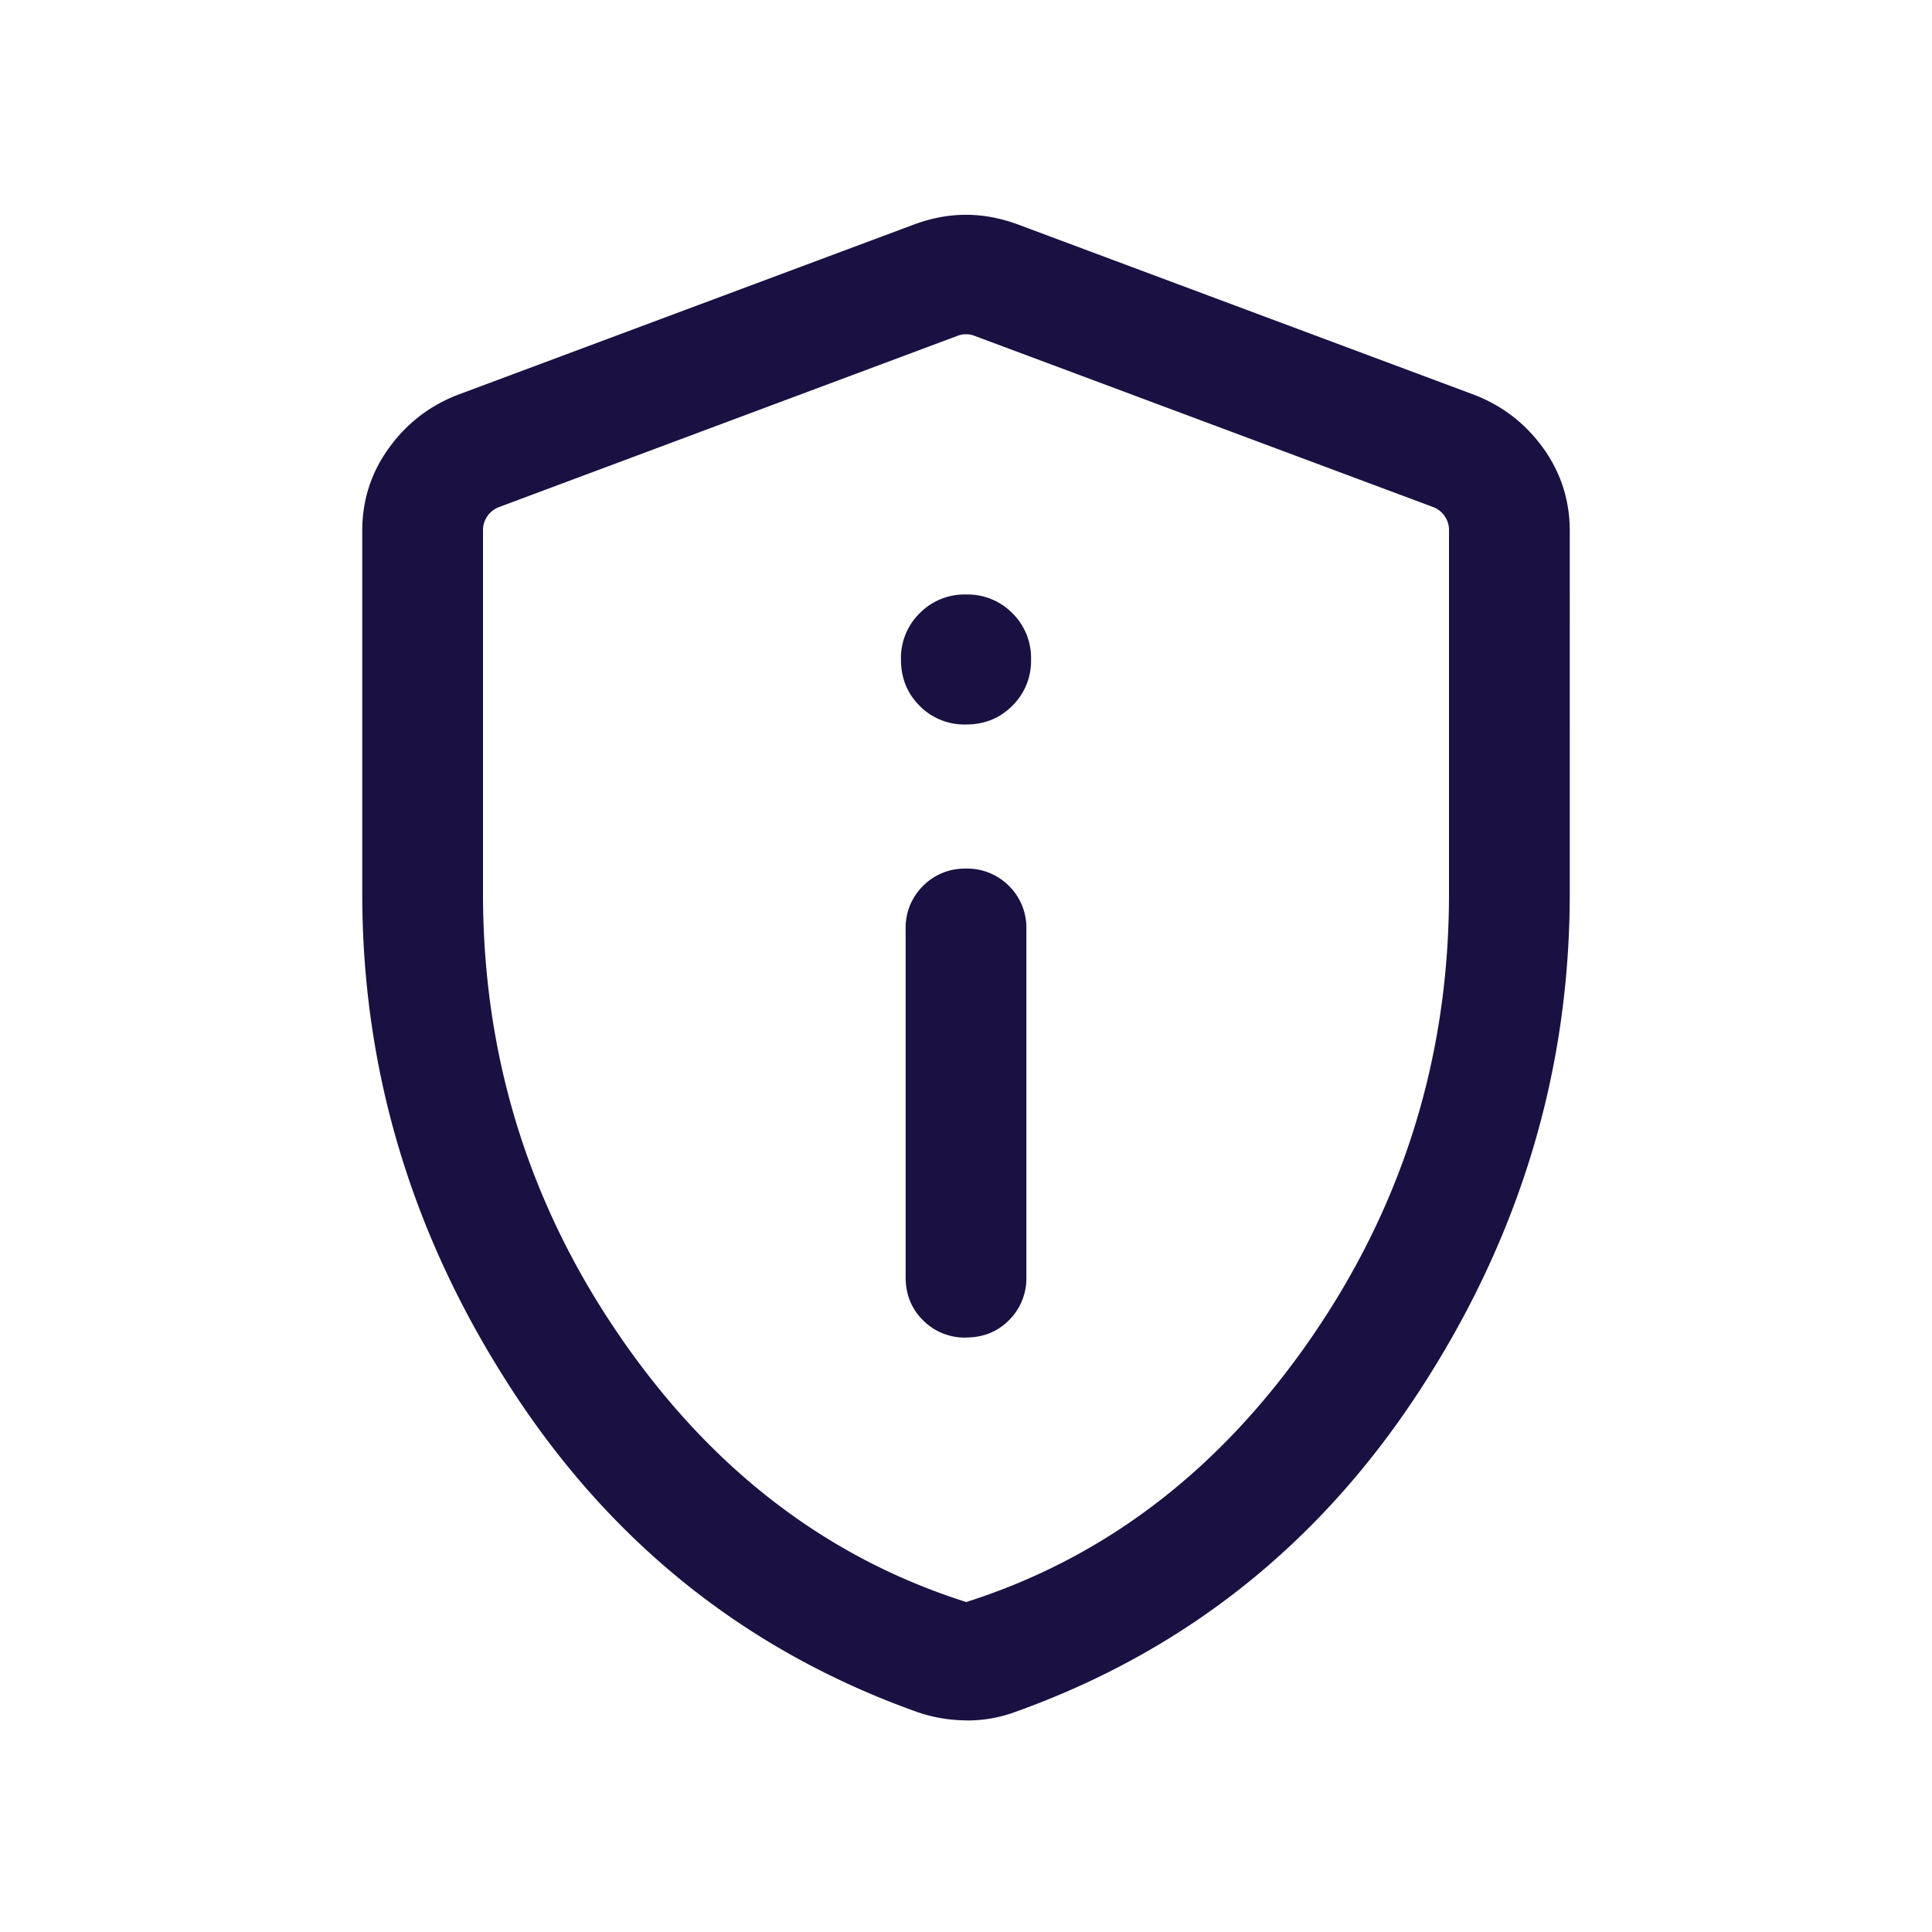 <svg xmlns="http://www.w3.org/2000/svg" width="24" height="24" fill="none" viewBox="0 0 24 24"><mask id="a" width="24" height="24" x="0" y="0" maskUnits="userSpaceOnUse" style="mask-type:alpha"><path fill="#d9d9d9" d="M0 0h24v24H0z"/></mask><g mask="url(#a)"><path fill="#1a1142" d="M12 16.615q.32 0 .534-.215a.73.73 0 0 0 .216-.535V11.54a.73.73 0 0 0-.216-.535.73.73 0 0 0-.534-.215.73.73 0 0 0-.534.215.73.73 0 0 0-.216.535v4.326q0 .32.216.535a.73.73 0 0 0 .534.215M12 9q.343 0 .575-.232a.78.78 0 0 0 .233-.576.78.78 0 0 0-.232-.575.78.78 0 0 0-.576-.232.78.78 0 0 0-.575.232.78.78 0 0 0-.233.575q0 .344.232.576A.78.78 0 0 0 12 9m0 12.371a1.9 1.9 0 0 1-.596-.1q-3.164-1.125-5.034-3.99-1.87-2.864-1.87-6.18V6.595q0-.57.328-1.025.327-.456.847-.661l5.692-2.125q.321-.116.633-.116t.633.116l5.692 2.125q.52.205.847.66.328.458.328 1.026V11.1q0 3.318-1.87 6.182t-5.034 3.99a1.7 1.7 0 0 1-.596.1m0-1.47q2.6-.825 4.3-3.3 1.7-2.476 1.7-5.5V6.586a.3.3 0 0 0-.053-.173.3.3 0 0 0-.149-.116l-5.692-2.125a.3.3 0 0 0-.106-.02.3.3 0 0 0-.106.02L6.202 6.298a.3.3 0 0 0-.149.116.3.3 0 0 0-.053.173V11.1q0 3.025 1.7 5.5t4.3 3.3"/></g></svg>